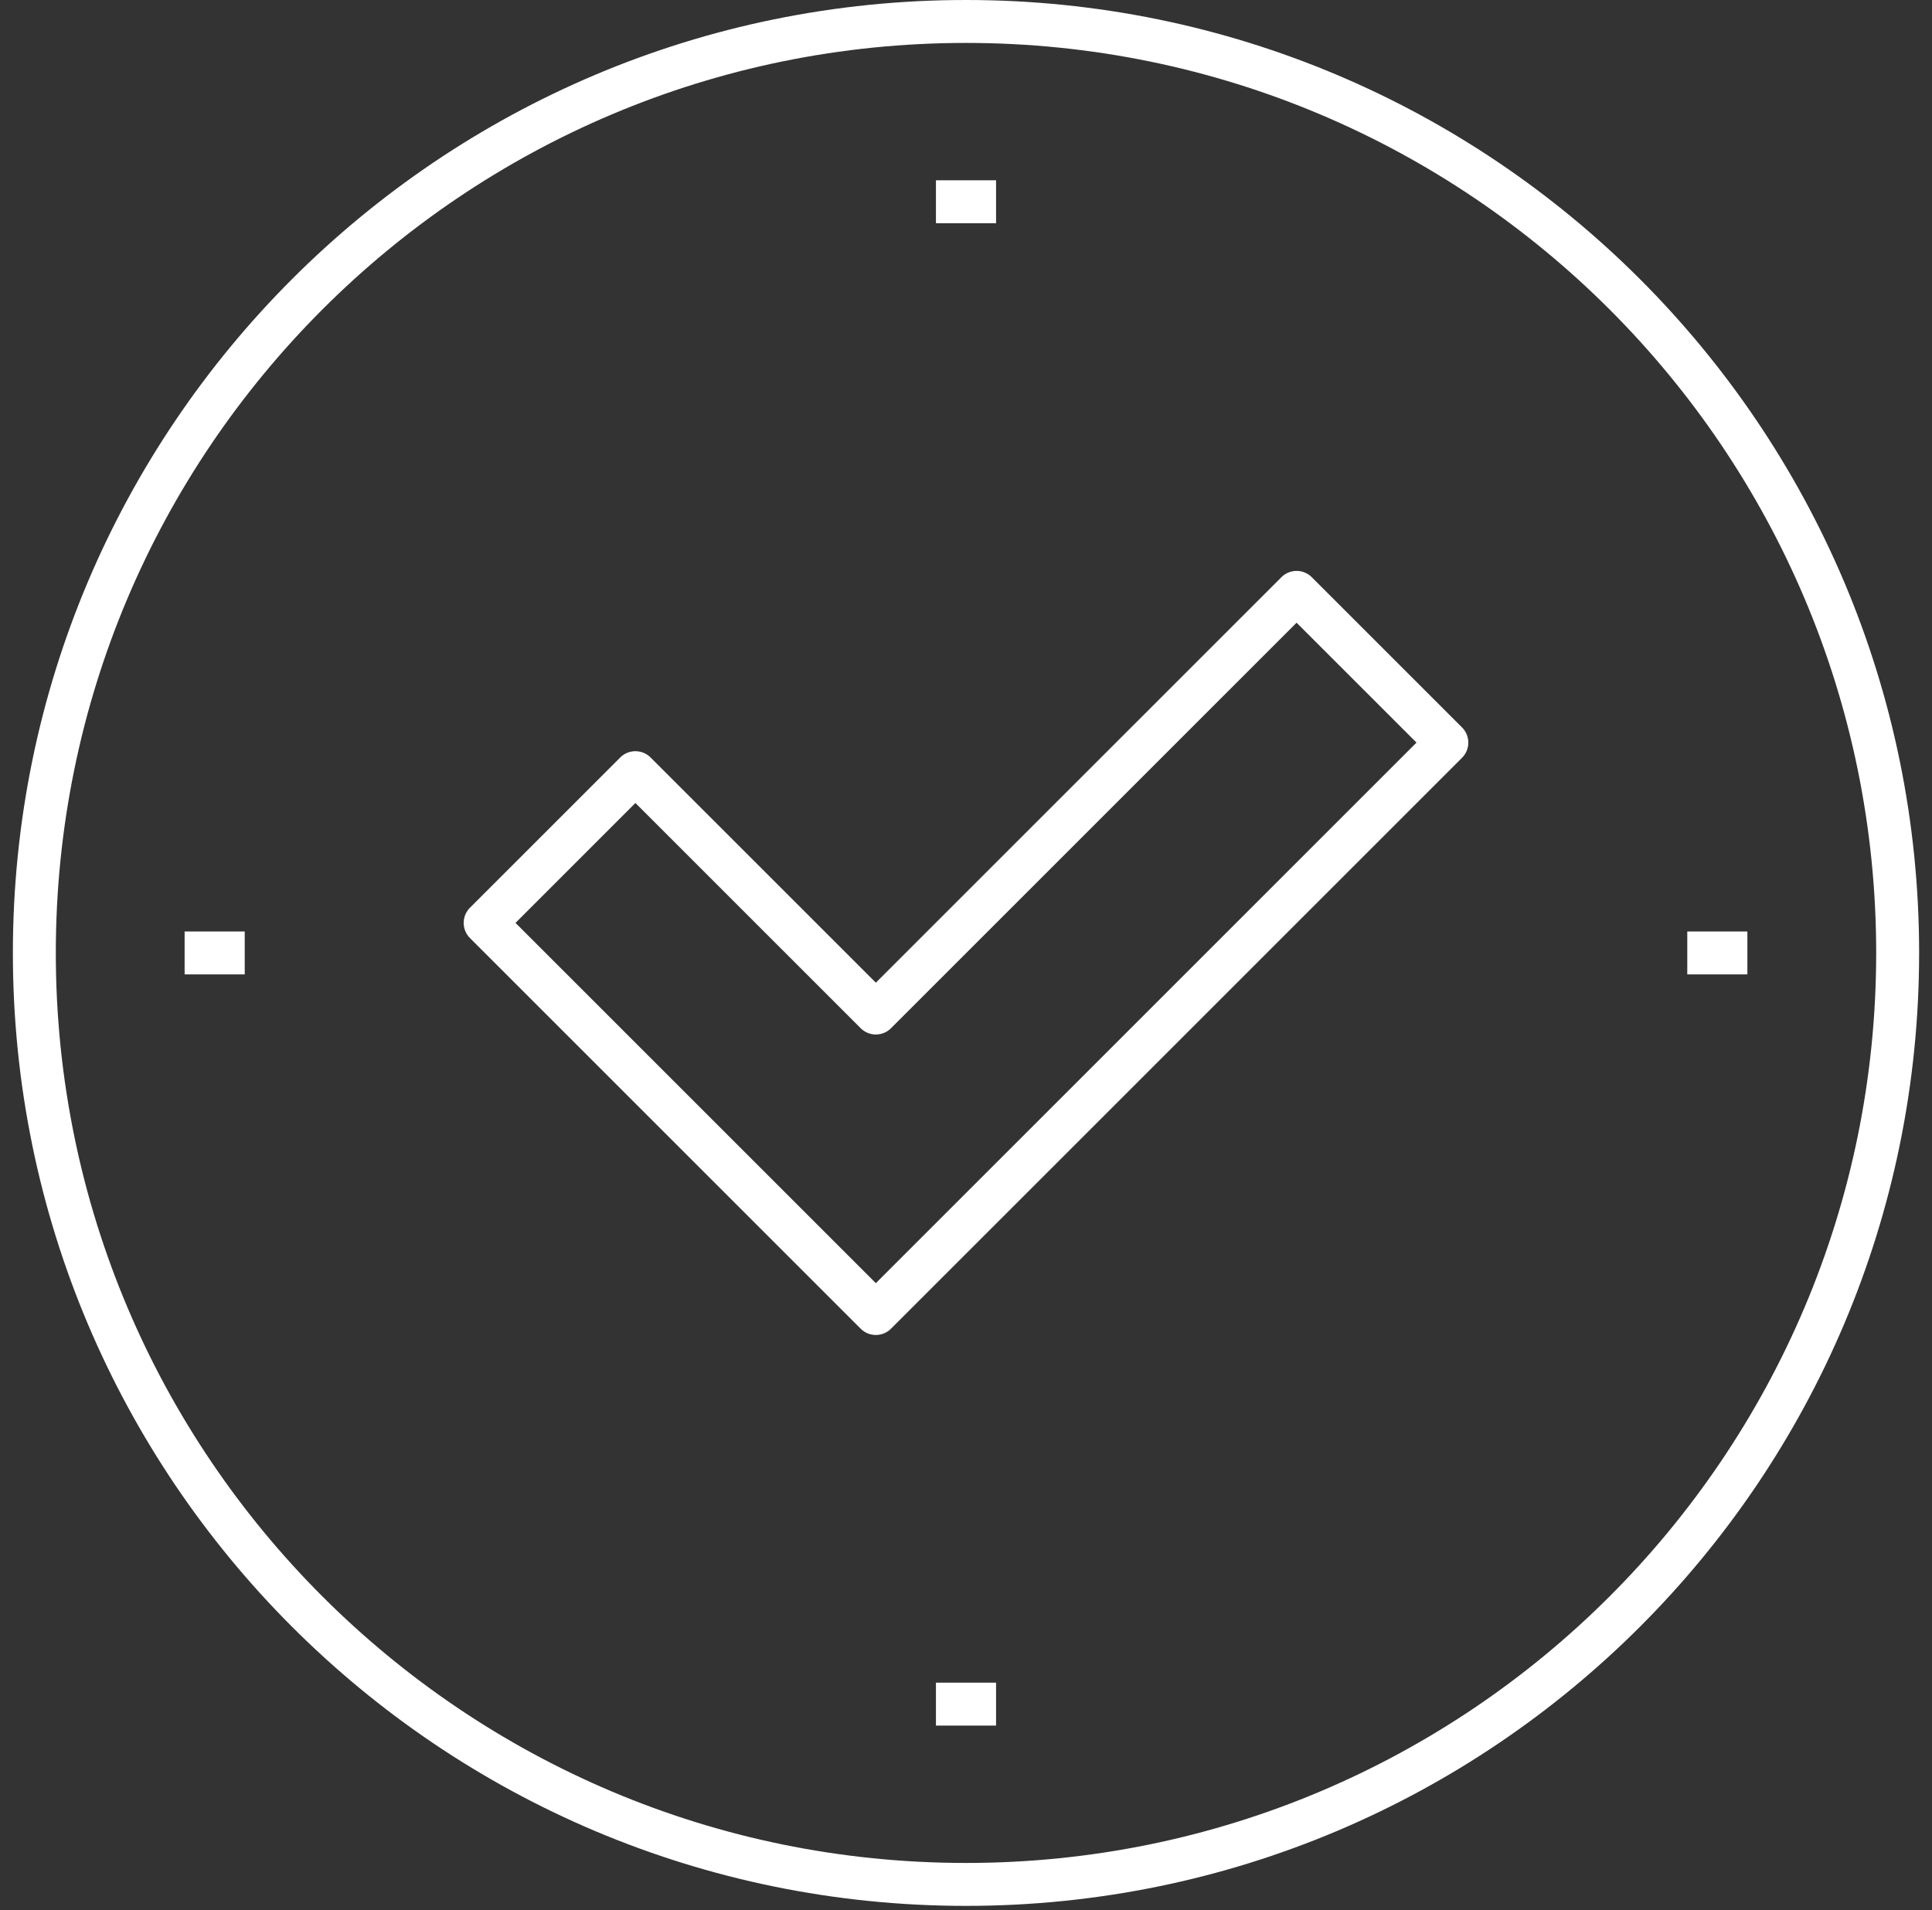 <svg width="90" height="89" viewBox="0 0 90 89" fill="none" xmlns="http://www.w3.org/2000/svg">
<rect x="0" y="0" width="90" height="89" fill="#333333" stroke="none"/>
<path d="M67.4 34.6L60.4 27.6L40.8 47.2L29.6 36L22.6 43L40.8 61.2L67.4 34.6Z" stroke="white" stroke-width="2" stroke-miterlimit="10" stroke-linecap="round" stroke-linejoin="round"/>
<path d="M43.6 79.4H46.4" stroke="white" stroke-width="2" stroke-miterlimit="10"/>
<path d="M43.6 9.4H46.4" stroke="white" stroke-width="2" stroke-miterlimit="10"/>
<path d="M8.6 44.4H11.4" stroke="white" stroke-width="2" stroke-miterlimit="10"/>
<path d="M78.6 44.4H81.4" stroke="white" stroke-width="2" stroke-miterlimit="10"/>
<path d="M45 87.8C68.969 87.8 88.4 68.369 88.4 44.4C88.4 20.431 68.969 1 45 1C21.031 1 1.6 20.431 1.6 44.4C1.6 68.369 21.031 87.8 45 87.8Z" stroke="white" stroke-width="2" stroke-miterlimit="10"/>
</svg>
